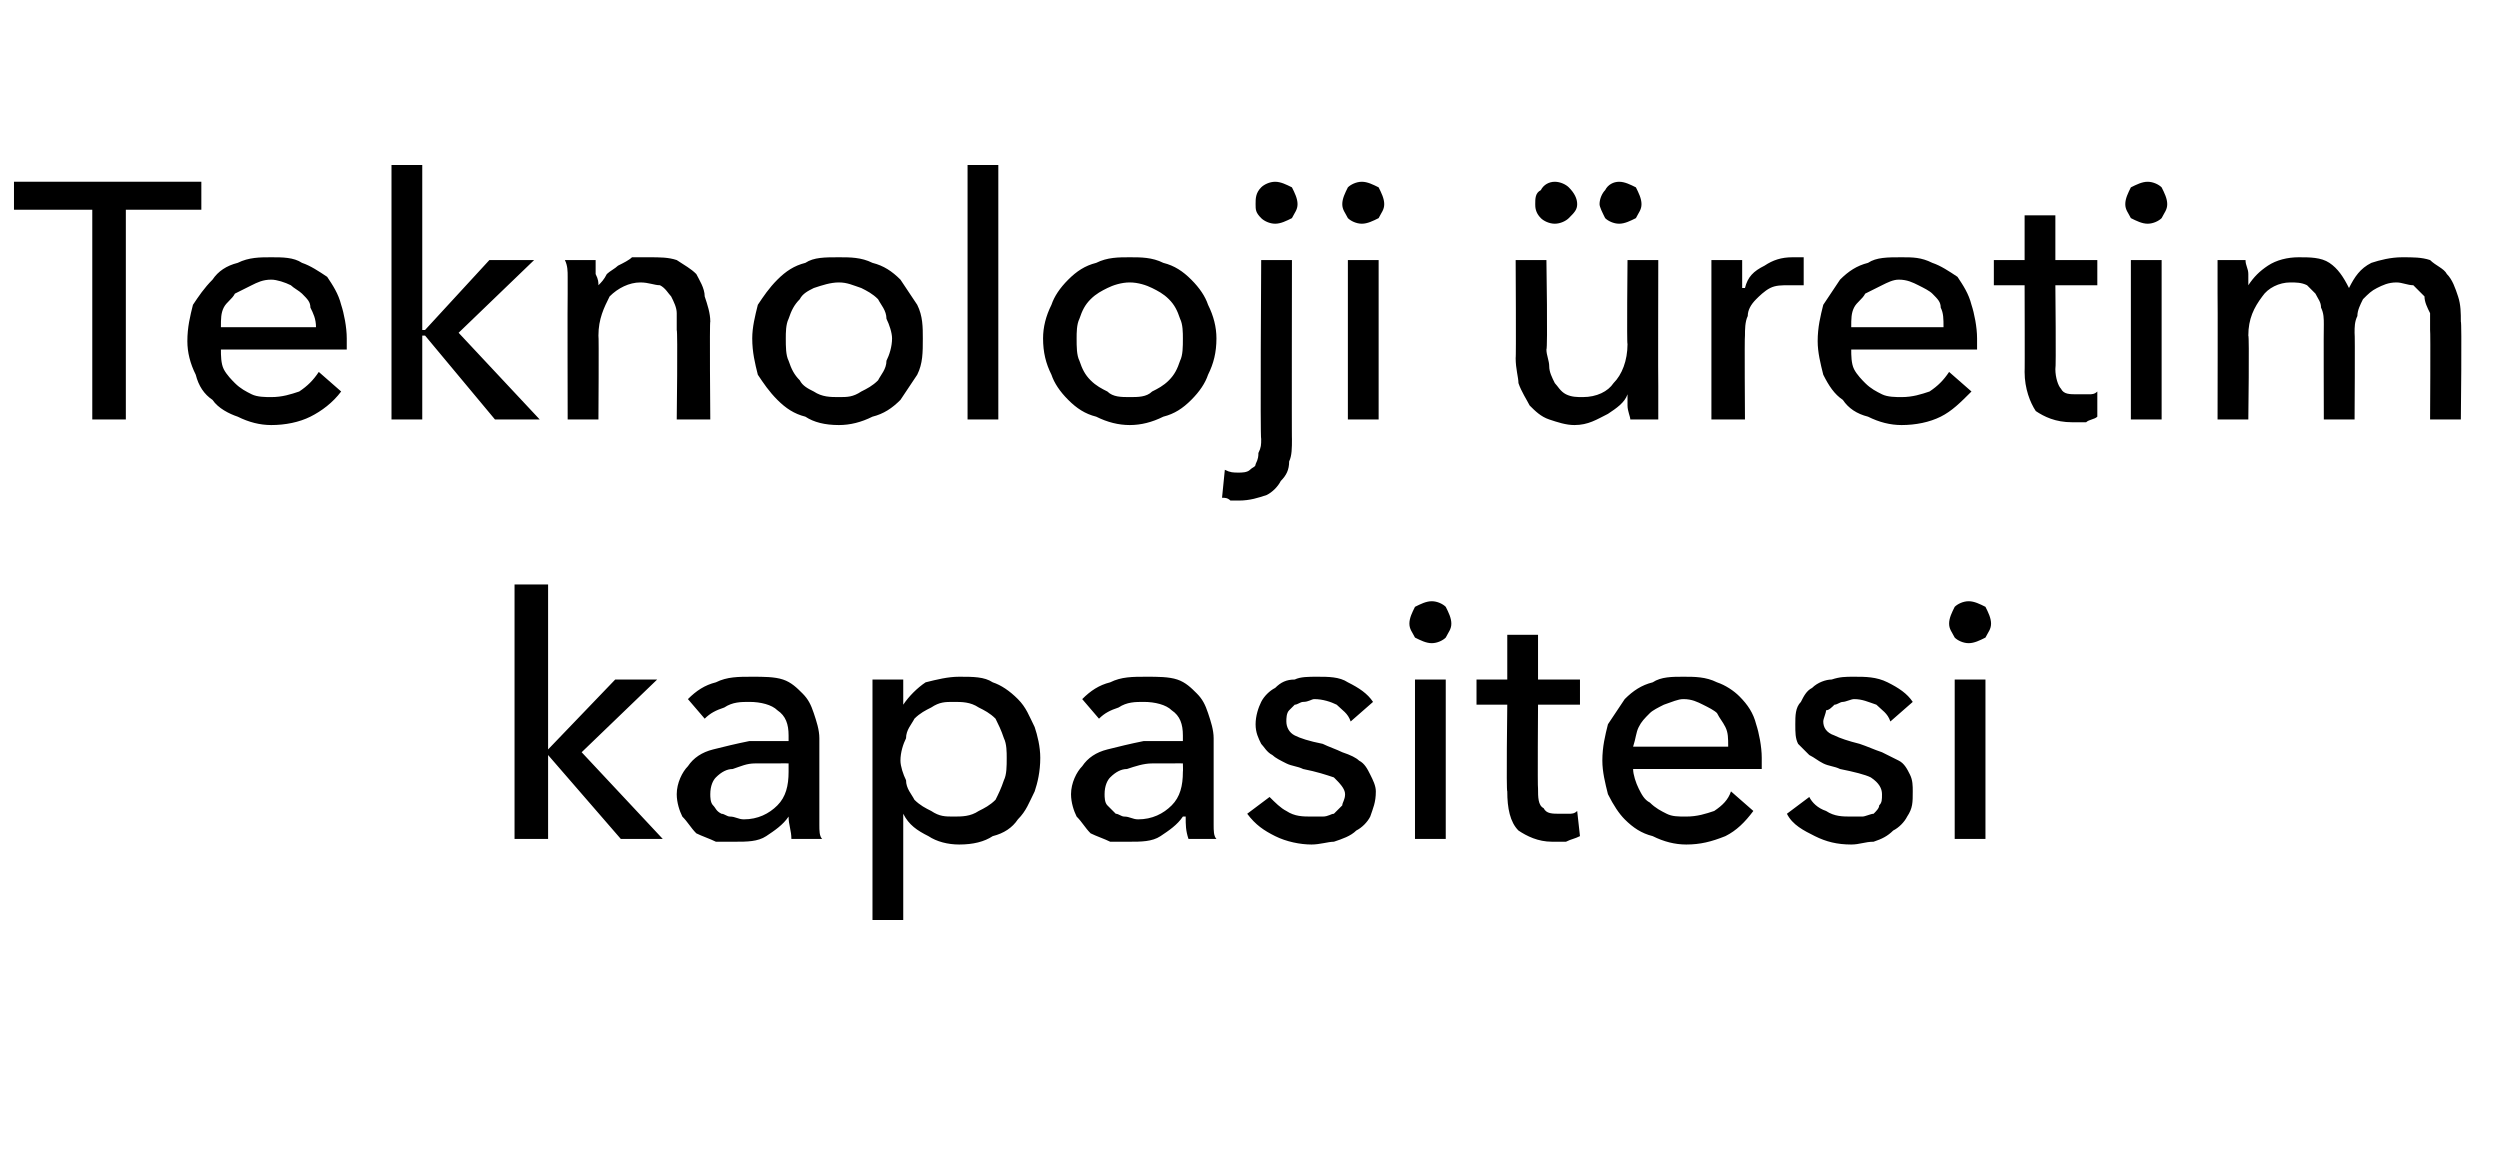 <?xml version="1.0" standalone="no"?><!DOCTYPE svg PUBLIC "-//W3C//DTD SVG 1.1//EN" "http://www.w3.org/Graphics/SVG/1.1/DTD/svg11.dtd"><svg xmlns="http://www.w3.org/2000/svg" version="1.1" width="89.4px" height="41.4px" viewBox="0 -3 89.4 41.4" style="top:-3px">  <desc>Teknoloji üretim kapasitesi</desc>  <defs/>  <g id="Polygon303334">    <path d="M 19.6 23.8 L 19.6 23.8 L 22 21.3 L 23.5 21.3 L 20.8 23.9 L 23.7 27 L 22.2 27 L 19.6 24 L 19.6 24 L 19.6 27 L 18.4 27 L 18.4 17.9 L 19.6 17.9 L 19.6 23.8 Z M 28.2 23.3 C 28.2 22.9 28.1 22.6 27.8 22.4 C 27.6 22.2 27.2 22.1 26.8 22.1 C 26.5 22.1 26.2 22.1 25.9 22.3 C 25.6 22.4 25.4 22.5 25.2 22.7 C 25.2 22.7 24.6 22 24.6 22 C 24.9 21.7 25.2 21.5 25.6 21.4 C 26 21.2 26.4 21.2 26.9 21.2 C 27.3 21.2 27.7 21.2 28 21.3 C 28.3 21.4 28.5 21.6 28.7 21.8 C 28.9 22 29 22.2 29.1 22.5 C 29.2 22.8 29.3 23.1 29.3 23.4 C 29.3 23.4 29.3 25.9 29.3 25.9 C 29.3 26.1 29.3 26.3 29.3 26.5 C 29.3 26.7 29.3 26.9 29.4 27 C 29.4 27 28.3 27 28.3 27 C 28.3 26.7 28.2 26.5 28.2 26.2 C 28.2 26.2 28.2 26.2 28.2 26.2 C 28 26.5 27.7 26.7 27.4 26.9 C 27.1 27.1 26.7 27.1 26.3 27.1 C 26.1 27.1 25.8 27.1 25.6 27.1 C 25.4 27 25.1 26.9 24.9 26.8 C 24.7 26.6 24.6 26.4 24.4 26.2 C 24.3 26 24.2 25.7 24.2 25.4 C 24.2 25 24.4 24.6 24.6 24.4 C 24.8 24.1 25.1 23.9 25.5 23.8 C 25.9 23.7 26.3 23.6 26.8 23.5 C 27.2 23.5 27.7 23.5 28.2 23.5 C 28.2 23.5 28.2 23.3 28.2 23.3 Z M 27.9 24.3 C 27.6 24.3 27.3 24.3 27 24.3 C 26.7 24.3 26.5 24.4 26.2 24.5 C 26 24.5 25.8 24.6 25.6 24.8 C 25.5 24.9 25.4 25.1 25.4 25.4 C 25.4 25.5 25.4 25.7 25.5 25.8 C 25.6 25.9 25.6 26 25.8 26.1 C 25.9 26.1 26 26.2 26.1 26.2 C 26.3 26.2 26.4 26.3 26.6 26.3 C 27.1 26.3 27.5 26.1 27.8 25.8 C 28.1 25.5 28.2 25.1 28.2 24.6 C 28.2 24.59 28.2 24.3 28.2 24.3 C 28.2 24.3 27.92 24.29 27.9 24.3 Z M 32.3 29.9 L 31.2 29.9 L 31.2 21.3 L 32.3 21.3 L 32.3 22.2 C 32.3 22.2 32.3 22.2 32.3 22.2 C 32.5 21.9 32.8 21.6 33.1 21.4 C 33.5 21.3 33.9 21.2 34.3 21.2 C 34.8 21.2 35.2 21.2 35.5 21.4 C 35.8 21.5 36.1 21.7 36.4 22 C 36.7 22.3 36.8 22.6 37 23 C 37.1 23.3 37.2 23.7 37.2 24.1 C 37.2 24.6 37.1 25 37 25.3 C 36.8 25.7 36.7 26 36.4 26.3 C 36.2 26.6 35.9 26.8 35.5 26.9 C 35.2 27.1 34.8 27.2 34.3 27.2 C 33.9 27.2 33.5 27.1 33.2 26.9 C 32.8 26.7 32.5 26.5 32.3 26.1 C 32.32 26.15 32.3 26.1 32.3 26.1 L 32.3 29.9 Z M 36 24.1 C 36 23.9 36 23.6 35.9 23.4 C 35.8 23.1 35.7 22.9 35.6 22.7 C 35.4 22.5 35.2 22.4 35 22.3 C 34.7 22.1 34.4 22.1 34.1 22.1 C 33.8 22.1 33.6 22.1 33.3 22.3 C 33.1 22.4 32.9 22.5 32.7 22.7 C 32.6 22.9 32.4 23.1 32.4 23.4 C 32.3 23.6 32.2 23.9 32.2 24.2 C 32.2 24.4 32.3 24.7 32.4 24.9 C 32.4 25.2 32.6 25.4 32.7 25.6 C 32.9 25.8 33.1 25.9 33.3 26 C 33.6 26.2 33.8 26.2 34.1 26.2 C 34.4 26.2 34.7 26.2 35 26 C 35.2 25.9 35.4 25.8 35.6 25.6 C 35.7 25.4 35.8 25.2 35.9 24.9 C 36 24.7 36 24.4 36 24.1 Z M 42.3 23.3 C 42.3 22.9 42.2 22.6 41.9 22.4 C 41.7 22.2 41.3 22.1 40.9 22.1 C 40.6 22.1 40.3 22.1 40 22.3 C 39.7 22.4 39.5 22.5 39.3 22.7 C 39.3 22.7 38.7 22 38.7 22 C 39 21.7 39.3 21.5 39.7 21.4 C 40.1 21.2 40.5 21.2 41 21.2 C 41.4 21.2 41.8 21.2 42.1 21.3 C 42.4 21.4 42.6 21.6 42.8 21.8 C 43 22 43.1 22.2 43.2 22.5 C 43.3 22.8 43.4 23.1 43.4 23.4 C 43.4 23.4 43.4 25.9 43.4 25.9 C 43.4 26.1 43.4 26.3 43.4 26.5 C 43.4 26.7 43.4 26.9 43.5 27 C 43.5 27 42.5 27 42.5 27 C 42.4 26.7 42.4 26.5 42.4 26.2 C 42.4 26.2 42.3 26.2 42.3 26.2 C 42.1 26.5 41.8 26.7 41.5 26.9 C 41.2 27.1 40.8 27.1 40.4 27.1 C 40.2 27.1 40 27.1 39.7 27.1 C 39.5 27 39.2 26.9 39 26.8 C 38.8 26.6 38.7 26.4 38.5 26.2 C 38.4 26 38.3 25.7 38.3 25.4 C 38.3 25 38.5 24.6 38.7 24.4 C 38.9 24.1 39.2 23.9 39.6 23.8 C 40 23.7 40.4 23.6 40.9 23.5 C 41.4 23.5 41.8 23.5 42.3 23.5 C 42.3 23.5 42.3 23.3 42.3 23.3 Z M 42 24.3 C 41.8 24.3 41.5 24.3 41.2 24.3 C 40.9 24.3 40.6 24.4 40.3 24.5 C 40.1 24.5 39.9 24.6 39.7 24.8 C 39.6 24.9 39.5 25.1 39.5 25.4 C 39.5 25.5 39.5 25.7 39.6 25.8 C 39.7 25.9 39.8 26 39.9 26.1 C 40 26.1 40.1 26.2 40.2 26.2 C 40.4 26.2 40.5 26.3 40.7 26.3 C 41.2 26.3 41.6 26.1 41.9 25.8 C 42.2 25.5 42.3 25.1 42.3 24.6 C 42.31 24.59 42.3 24.3 42.3 24.3 C 42.3 24.3 42.03 24.29 42 24.3 Z M 48.3 22.8 C 48.2 22.5 48 22.4 47.8 22.2 C 47.6 22.1 47.3 22 47 22 C 46.9 22 46.8 22.1 46.6 22.1 C 46.5 22.1 46.4 22.2 46.3 22.2 C 46.2 22.3 46.1 22.4 46.1 22.4 C 46 22.5 46 22.7 46 22.8 C 46 23 46.1 23.2 46.3 23.3 C 46.5 23.4 46.8 23.5 47.3 23.6 C 47.5 23.7 47.8 23.8 48 23.9 C 48.3 24 48.5 24.1 48.6 24.2 C 48.8 24.3 48.9 24.5 49 24.7 C 49.1 24.9 49.2 25.1 49.2 25.3 C 49.2 25.7 49.1 25.9 49 26.2 C 48.9 26.4 48.7 26.6 48.5 26.7 C 48.3 26.9 48 27 47.7 27.1 C 47.5 27.1 47.2 27.2 46.9 27.2 C 46.5 27.2 46 27.1 45.6 26.9 C 45.2 26.7 44.9 26.5 44.6 26.1 C 44.6 26.1 45.4 25.5 45.4 25.5 C 45.6 25.7 45.8 25.9 46 26 C 46.3 26.2 46.6 26.2 46.9 26.2 C 47.1 26.2 47.2 26.2 47.3 26.2 C 47.5 26.2 47.6 26.1 47.7 26.1 C 47.8 26 47.9 25.9 48 25.8 C 48 25.7 48.1 25.6 48.1 25.4 C 48.1 25.2 47.9 25 47.7 24.8 C 47.4 24.7 47.1 24.6 46.6 24.5 C 46.4 24.4 46.2 24.4 46 24.3 C 45.8 24.2 45.6 24.1 45.5 24 C 45.3 23.9 45.2 23.7 45.1 23.6 C 45 23.4 44.9 23.2 44.9 22.9 C 44.9 22.6 45 22.3 45.1 22.1 C 45.2 21.9 45.4 21.7 45.6 21.6 C 45.8 21.4 46 21.3 46.3 21.3 C 46.5 21.2 46.8 21.2 47.1 21.2 C 47.5 21.2 47.9 21.2 48.2 21.4 C 48.6 21.6 48.9 21.8 49.1 22.1 C 49.1 22.1 48.3 22.8 48.3 22.8 Z M 51.7 27 L 50.6 27 L 50.6 21.3 L 51.7 21.3 L 51.7 27 Z M 51.9 19.3 C 51.9 19.5 51.8 19.6 51.7 19.8 C 51.6 19.9 51.4 20 51.2 20 C 51 20 50.8 19.9 50.6 19.8 C 50.5 19.6 50.4 19.5 50.4 19.3 C 50.4 19.1 50.5 18.9 50.6 18.7 C 50.8 18.6 51 18.5 51.2 18.5 C 51.4 18.5 51.6 18.6 51.7 18.7 C 51.8 18.9 51.9 19.1 51.9 19.3 Z M 56.5 22.2 L 55 22.2 C 55 22.2 54.98 25.19 55 25.2 C 55 25.5 55 25.8 55.2 25.9 C 55.3 26.1 55.5 26.1 55.8 26.1 C 55.9 26.1 56 26.1 56.1 26.1 C 56.2 26.1 56.3 26.1 56.4 26 C 56.4 26 56.5 26.9 56.5 26.9 C 56.3 27 56.2 27 56 27.1 C 55.9 27.1 55.7 27.1 55.5 27.1 C 55 27.1 54.6 26.9 54.3 26.7 C 54 26.4 53.9 25.9 53.9 25.3 C 53.86 25.32 53.9 22.2 53.9 22.2 L 52.8 22.2 L 52.8 21.3 L 53.9 21.3 L 53.9 19.7 L 55 19.7 L 55 21.3 L 56.5 21.3 L 56.5 22.2 Z M 61.8 23.7 C 61.8 23.4 61.8 23.2 61.7 23 C 61.6 22.8 61.5 22.7 61.4 22.5 C 61.3 22.4 61.1 22.3 60.9 22.2 C 60.7 22.1 60.5 22 60.2 22 C 60 22 59.8 22.1 59.5 22.2 C 59.3 22.3 59.1 22.4 59 22.5 C 58.8 22.7 58.7 22.8 58.6 23 C 58.5 23.2 58.5 23.4 58.4 23.7 C 58.4 23.7 61.8 23.7 61.8 23.7 Z M 63 24.1 C 63 24.2 63 24.2 63 24.3 C 63 24.4 63 24.4 63 24.5 C 63 24.5 58.4 24.5 58.4 24.5 C 58.4 24.7 58.5 25 58.6 25.2 C 58.7 25.4 58.8 25.6 59 25.7 C 59.2 25.9 59.4 26 59.6 26.1 C 59.8 26.2 60 26.2 60.3 26.2 C 60.7 26.2 61 26.1 61.3 26 C 61.6 25.8 61.8 25.6 61.9 25.3 C 61.9 25.3 62.7 26 62.7 26 C 62.4 26.4 62.1 26.7 61.7 26.9 C 61.2 27.1 60.8 27.2 60.3 27.2 C 59.9 27.2 59.5 27.1 59.1 26.9 C 58.7 26.8 58.4 26.6 58.1 26.3 C 57.9 26.1 57.7 25.8 57.5 25.4 C 57.4 25 57.3 24.6 57.3 24.2 C 57.3 23.7 57.4 23.3 57.5 22.9 C 57.7 22.6 57.9 22.3 58.1 22 C 58.4 21.7 58.7 21.5 59.1 21.4 C 59.4 21.2 59.8 21.2 60.2 21.2 C 60.6 21.2 61 21.2 61.4 21.4 C 61.7 21.5 62 21.7 62.2 21.9 C 62.5 22.2 62.7 22.5 62.8 22.9 C 62.9 23.2 63 23.7 63 24.1 Z M 67.6 22.8 C 67.5 22.5 67.3 22.4 67.1 22.2 C 66.8 22.1 66.6 22 66.3 22 C 66.2 22 66 22.1 65.9 22.1 C 65.8 22.1 65.7 22.2 65.6 22.2 C 65.5 22.3 65.4 22.4 65.3 22.4 C 65.3 22.5 65.2 22.7 65.2 22.8 C 65.2 23 65.3 23.2 65.6 23.3 C 65.8 23.4 66.1 23.5 66.5 23.6 C 66.8 23.7 67 23.8 67.3 23.9 C 67.5 24 67.7 24.1 67.9 24.2 C 68.1 24.3 68.2 24.5 68.3 24.7 C 68.4 24.9 68.4 25.1 68.4 25.3 C 68.4 25.7 68.4 25.9 68.2 26.2 C 68.1 26.4 67.9 26.6 67.7 26.7 C 67.5 26.9 67.3 27 67 27.1 C 66.7 27.1 66.5 27.2 66.2 27.2 C 65.7 27.2 65.3 27.1 64.9 26.9 C 64.5 26.7 64.1 26.5 63.9 26.1 C 63.9 26.1 64.7 25.5 64.7 25.5 C 64.8 25.7 65 25.9 65.3 26 C 65.6 26.2 65.9 26.2 66.2 26.2 C 66.3 26.2 66.5 26.2 66.6 26.2 C 66.7 26.2 66.9 26.1 67 26.1 C 67.1 26 67.2 25.9 67.2 25.8 C 67.3 25.7 67.3 25.6 67.3 25.4 C 67.3 25.2 67.2 25 66.9 24.8 C 66.7 24.7 66.3 24.6 65.8 24.5 C 65.6 24.4 65.4 24.4 65.2 24.3 C 65 24.2 64.9 24.1 64.7 24 C 64.6 23.9 64.4 23.7 64.3 23.6 C 64.2 23.4 64.2 23.2 64.2 22.9 C 64.2 22.6 64.2 22.3 64.4 22.1 C 64.5 21.9 64.6 21.7 64.8 21.6 C 65 21.4 65.3 21.3 65.5 21.3 C 65.8 21.2 66 21.2 66.3 21.2 C 66.7 21.2 67.1 21.2 67.5 21.4 C 67.9 21.6 68.2 21.8 68.4 22.1 C 68.4 22.1 67.6 22.8 67.6 22.8 Z M 71 27 L 69.9 27 L 69.9 21.3 L 71 21.3 L 71 27 Z M 71.2 19.3 C 71.2 19.5 71.1 19.6 71 19.8 C 70.8 19.9 70.6 20 70.4 20 C 70.2 20 70 19.9 69.9 19.8 C 69.8 19.6 69.7 19.5 69.7 19.3 C 69.7 19.1 69.8 18.9 69.9 18.7 C 70 18.6 70.2 18.5 70.4 18.5 C 70.6 18.5 70.8 18.6 71 18.7 C 71.1 18.9 71.2 19.1 71.2 19.3 Z " stroke="none" fill="#000"/>  </g>  <g id="Polygon303333">    <path d="M 4.5 12 L 3.3 12 L 3.3 4.5 L 0.5 4.5 L 0.5 3.5 L 7.2 3.5 L 7.2 4.5 L 4.5 4.5 L 4.5 12 Z M 11.3 8.7 C 11.3 8.4 11.2 8.2 11.1 8 C 11.1 7.8 11 7.7 10.8 7.5 C 10.7 7.4 10.5 7.3 10.4 7.2 C 10.2 7.1 9.9 7 9.7 7 C 9.4 7 9.2 7.1 9 7.2 C 8.8 7.3 8.6 7.4 8.4 7.5 C 8.3 7.7 8.1 7.8 8 8 C 7.9 8.2 7.9 8.4 7.9 8.7 C 7.9 8.7 11.3 8.7 11.3 8.7 Z M 12.4 9.1 C 12.4 9.2 12.4 9.2 12.4 9.3 C 12.4 9.4 12.4 9.4 12.4 9.5 C 12.4 9.5 7.9 9.5 7.9 9.5 C 7.9 9.7 7.9 10 8 10.2 C 8.1 10.4 8.3 10.6 8.4 10.7 C 8.6 10.9 8.8 11 9 11.1 C 9.2 11.2 9.5 11.2 9.7 11.2 C 10.1 11.2 10.4 11.1 10.7 11 C 11 10.8 11.2 10.6 11.4 10.3 C 11.4 10.3 12.2 11 12.2 11 C 11.9 11.4 11.5 11.7 11.1 11.9 C 10.7 12.1 10.2 12.2 9.7 12.2 C 9.3 12.2 8.9 12.1 8.5 11.9 C 8.2 11.8 7.8 11.6 7.6 11.3 C 7.3 11.1 7.1 10.8 7 10.4 C 6.8 10 6.7 9.6 6.7 9.2 C 6.7 8.7 6.8 8.3 6.9 7.9 C 7.1 7.6 7.3 7.3 7.6 7 C 7.8 6.7 8.1 6.5 8.5 6.4 C 8.9 6.2 9.3 6.2 9.7 6.2 C 10.1 6.2 10.5 6.2 10.8 6.4 C 11.1 6.5 11.4 6.7 11.7 6.9 C 11.9 7.2 12.1 7.5 12.2 7.9 C 12.3 8.2 12.4 8.7 12.4 9.1 Z M 15.1 8.8 L 15.2 8.8 L 17.5 6.3 L 19.1 6.3 L 16.4 8.9 L 19.3 12 L 17.7 12 L 15.2 9 L 15.1 9 L 15.1 12 L 14 12 L 14 2.9 L 15.1 2.9 L 15.1 8.8 Z M 21.3 6.3 C 21.3 6.5 21.3 6.6 21.3 6.8 C 21.4 7 21.4 7.1 21.4 7.2 C 21.4 7.2 21.4 7.2 21.4 7.2 C 21.5 7.1 21.6 7 21.7 6.8 C 21.8 6.7 22 6.6 22.1 6.5 C 22.3 6.4 22.5 6.3 22.6 6.2 C 22.8 6.2 23 6.2 23.2 6.2 C 23.6 6.2 23.9 6.2 24.2 6.3 C 24.5 6.5 24.7 6.6 24.9 6.8 C 25 7 25.2 7.3 25.2 7.6 C 25.3 7.9 25.4 8.2 25.4 8.5 C 25.37 8.47 25.4 12 25.4 12 L 24.2 12 C 24.2 12 24.24 8.84 24.2 8.8 C 24.2 8.6 24.2 8.4 24.2 8.2 C 24.2 8 24.1 7.8 24 7.6 C 23.9 7.5 23.8 7.3 23.6 7.2 C 23.4 7.2 23.2 7.1 22.9 7.1 C 22.5 7.1 22.1 7.3 21.8 7.6 C 21.6 8 21.4 8.4 21.4 9 C 21.42 8.98 21.4 12 21.4 12 L 20.3 12 C 20.3 12 20.29 7.54 20.3 7.5 C 20.3 7.4 20.3 7.2 20.3 6.9 C 20.3 6.7 20.3 6.5 20.2 6.3 C 20.2 6.3 21.3 6.3 21.3 6.3 Z M 33 9.1 C 33 9.6 33 10 32.8 10.4 C 32.6 10.7 32.4 11 32.2 11.3 C 31.9 11.6 31.6 11.8 31.2 11.9 C 30.8 12.1 30.4 12.2 30 12.2 C 29.5 12.2 29.1 12.1 28.8 11.9 C 28.4 11.8 28.1 11.6 27.8 11.3 C 27.5 11 27.3 10.7 27.1 10.4 C 27 10 26.9 9.6 26.9 9.1 C 26.9 8.7 27 8.3 27.1 7.9 C 27.3 7.6 27.5 7.3 27.8 7 C 28.1 6.7 28.4 6.5 28.8 6.4 C 29.1 6.2 29.5 6.2 30 6.2 C 30.4 6.2 30.8 6.2 31.2 6.4 C 31.6 6.5 31.9 6.7 32.2 7 C 32.4 7.3 32.6 7.6 32.8 7.9 C 33 8.3 33 8.7 33 9.1 Z M 31.9 9.1 C 31.9 8.9 31.8 8.6 31.7 8.4 C 31.7 8.1 31.5 7.9 31.4 7.7 C 31.2 7.5 31 7.4 30.8 7.3 C 30.5 7.2 30.3 7.1 30 7.1 C 29.7 7.1 29.4 7.2 29.1 7.3 C 28.9 7.4 28.7 7.5 28.6 7.7 C 28.4 7.9 28.3 8.1 28.2 8.4 C 28.1 8.6 28.1 8.9 28.1 9.1 C 28.1 9.4 28.1 9.7 28.2 9.9 C 28.3 10.2 28.4 10.4 28.6 10.6 C 28.7 10.8 28.9 10.9 29.1 11 C 29.4 11.2 29.7 11.2 30 11.2 C 30.3 11.2 30.5 11.2 30.8 11 C 31 10.9 31.2 10.8 31.4 10.6 C 31.5 10.4 31.7 10.2 31.7 9.9 C 31.8 9.7 31.9 9.4 31.9 9.1 Z M 35.7 12 L 34.6 12 L 34.6 2.9 L 35.7 2.9 L 35.7 12 Z M 43.5 9.1 C 43.5 9.6 43.4 10 43.2 10.4 C 43.1 10.7 42.9 11 42.6 11.3 C 42.3 11.6 42 11.8 41.6 11.9 C 41.2 12.1 40.8 12.2 40.4 12.2 C 40 12.2 39.6 12.1 39.2 11.9 C 38.8 11.8 38.5 11.6 38.2 11.3 C 37.9 11 37.7 10.7 37.6 10.4 C 37.4 10 37.3 9.6 37.3 9.1 C 37.3 8.7 37.4 8.3 37.6 7.9 C 37.7 7.6 37.9 7.3 38.2 7 C 38.5 6.7 38.8 6.5 39.2 6.4 C 39.6 6.2 40 6.2 40.4 6.2 C 40.8 6.2 41.2 6.2 41.6 6.4 C 42 6.5 42.3 6.7 42.6 7 C 42.9 7.3 43.1 7.6 43.2 7.9 C 43.4 8.3 43.5 8.7 43.5 9.1 Z M 42.3 9.1 C 42.3 8.9 42.3 8.6 42.2 8.4 C 42.1 8.1 42 7.9 41.8 7.7 C 41.6 7.5 41.4 7.4 41.2 7.3 C 41 7.2 40.7 7.1 40.4 7.1 C 40.1 7.1 39.8 7.2 39.6 7.3 C 39.4 7.4 39.2 7.5 39 7.7 C 38.8 7.9 38.7 8.1 38.6 8.4 C 38.5 8.6 38.5 8.9 38.5 9.1 C 38.5 9.4 38.5 9.7 38.6 9.9 C 38.7 10.2 38.8 10.4 39 10.6 C 39.2 10.8 39.4 10.9 39.6 11 C 39.8 11.2 40.1 11.2 40.4 11.2 C 40.7 11.2 41 11.2 41.2 11 C 41.4 10.9 41.6 10.8 41.8 10.6 C 42 10.4 42.1 10.2 42.2 9.9 C 42.3 9.7 42.3 9.4 42.3 9.1 Z M 43.8 13.8 C 44 13.9 44.1 13.9 44.3 13.9 C 44.4 13.9 44.6 13.9 44.7 13.8 C 44.8 13.7 44.9 13.7 44.9 13.6 C 45 13.4 45 13.3 45 13.2 C 45.1 13 45.1 12.9 45.1 12.7 C 45.06 12.7 45.1 6.3 45.1 6.3 L 46.2 6.3 C 46.2 6.3 46.19 12.73 46.2 12.7 C 46.2 13 46.2 13.3 46.1 13.5 C 46.1 13.8 46 14 45.8 14.2 C 45.7 14.4 45.5 14.6 45.3 14.7 C 45 14.8 44.7 14.9 44.3 14.9 C 44.2 14.9 44.1 14.9 44 14.9 C 43.9 14.8 43.8 14.8 43.7 14.8 C 43.7 14.8 43.8 13.8 43.8 13.8 Z M 46.4 4.3 C 46.4 4.5 46.3 4.6 46.2 4.8 C 46 4.9 45.8 5 45.6 5 C 45.4 5 45.2 4.9 45.1 4.8 C 44.9 4.6 44.9 4.5 44.9 4.3 C 44.9 4.1 44.9 3.9 45.1 3.7 C 45.2 3.6 45.4 3.5 45.6 3.5 C 45.8 3.5 46 3.6 46.2 3.7 C 46.3 3.9 46.4 4.1 46.4 4.3 Z M 49.3 12 L 48.2 12 L 48.2 6.3 L 49.3 6.3 L 49.3 12 Z M 49.5 4.3 C 49.5 4.5 49.4 4.6 49.3 4.8 C 49.1 4.9 48.9 5 48.7 5 C 48.5 5 48.3 4.9 48.2 4.8 C 48.1 4.6 48 4.5 48 4.3 C 48 4.1 48.1 3.9 48.2 3.7 C 48.3 3.6 48.5 3.5 48.7 3.5 C 48.9 3.5 49.1 3.6 49.3 3.7 C 49.4 3.9 49.5 4.1 49.5 4.3 Z M 58.3 12 C 58.3 11.9 58.2 11.7 58.2 11.5 C 58.2 11.3 58.2 11.2 58.2 11.1 C 58.2 11.1 58.2 11.1 58.2 11.1 C 58.1 11.4 57.8 11.6 57.5 11.8 C 57.1 12 56.8 12.2 56.3 12.2 C 56 12.2 55.7 12.1 55.4 12 C 55.1 11.9 54.9 11.7 54.7 11.5 C 54.6 11.3 54.4 11 54.3 10.7 C 54.3 10.5 54.2 10.2 54.2 9.8 C 54.22 9.84 54.2 6.3 54.2 6.3 L 55.3 6.3 C 55.3 6.3 55.35 9.46 55.3 9.5 C 55.3 9.7 55.4 9.9 55.4 10.1 C 55.4 10.3 55.5 10.5 55.6 10.7 C 55.7 10.8 55.8 11 56 11.1 C 56.2 11.2 56.4 11.2 56.6 11.2 C 57.1 11.2 57.5 11 57.7 10.7 C 58 10.4 58.2 9.9 58.2 9.3 C 58.17 9.34 58.2 6.3 58.2 6.3 L 59.3 6.3 C 59.3 6.3 59.29 10.78 59.3 10.8 C 59.3 10.9 59.3 11.1 59.3 11.4 C 59.3 11.6 59.3 11.8 59.3 12 C 59.3 12 58.3 12 58.3 12 Z M 54.9 4.3 C 54.9 4.1 54.9 3.9 55.1 3.8 C 55.2 3.6 55.4 3.5 55.6 3.5 C 55.8 3.5 56 3.6 56.1 3.7 C 56.3 3.9 56.4 4.1 56.4 4.3 C 56.4 4.5 56.3 4.6 56.1 4.8 C 56 4.9 55.8 5 55.6 5 C 55.4 5 55.2 4.9 55.1 4.8 C 54.9 4.6 54.9 4.4 54.9 4.3 Z M 57.2 4.3 C 57.2 4.1 57.3 3.9 57.4 3.8 C 57.5 3.6 57.7 3.5 57.9 3.5 C 58.1 3.5 58.3 3.6 58.5 3.7 C 58.6 3.9 58.7 4.1 58.7 4.3 C 58.7 4.5 58.6 4.6 58.5 4.8 C 58.3 4.9 58.1 5 57.9 5 C 57.7 5 57.5 4.9 57.4 4.8 C 57.3 4.6 57.2 4.4 57.2 4.3 Z M 61.2 7.5 C 61.2 7.4 61.2 7.2 61.2 6.9 C 61.2 6.7 61.2 6.5 61.2 6.3 C 61.2 6.3 62.3 6.3 62.3 6.3 C 62.3 6.5 62.3 6.6 62.3 6.8 C 62.3 7 62.3 7.2 62.3 7.3 C 62.3 7.3 62.4 7.3 62.4 7.3 C 62.5 6.9 62.7 6.7 63.1 6.5 C 63.4 6.3 63.7 6.2 64.1 6.2 C 64.3 6.2 64.4 6.2 64.5 6.2 C 64.5 6.2 64.5 7.2 64.5 7.2 C 64.3 7.2 64.2 7.2 64 7.2 C 63.7 7.2 63.5 7.2 63.3 7.3 C 63.1 7.4 62.9 7.6 62.8 7.7 C 62.6 7.9 62.5 8.1 62.5 8.3 C 62.4 8.5 62.4 8.8 62.4 9 C 62.38 9.01 62.4 12 62.4 12 L 61.2 12 L 61.2 7.5 C 61.2 7.5 61.25 7.54 61.2 7.5 Z M 69.5 8.7 C 69.5 8.4 69.5 8.2 69.4 8 C 69.4 7.8 69.3 7.7 69.1 7.5 C 69 7.4 68.8 7.3 68.6 7.2 C 68.4 7.1 68.2 7 67.9 7 C 67.7 7 67.5 7.1 67.3 7.2 C 67.1 7.3 66.9 7.4 66.7 7.5 C 66.6 7.7 66.4 7.8 66.3 8 C 66.2 8.2 66.2 8.4 66.2 8.7 C 66.2 8.7 69.5 8.7 69.5 8.7 Z M 70.7 9.1 C 70.7 9.2 70.7 9.2 70.7 9.3 C 70.7 9.4 70.7 9.4 70.7 9.5 C 70.7 9.5 66.2 9.5 66.2 9.5 C 66.2 9.7 66.2 10 66.3 10.2 C 66.4 10.4 66.6 10.6 66.7 10.7 C 66.9 10.9 67.1 11 67.3 11.1 C 67.5 11.2 67.8 11.2 68 11.2 C 68.4 11.2 68.7 11.1 69 11 C 69.3 10.8 69.5 10.6 69.7 10.3 C 69.7 10.3 70.5 11 70.5 11 C 70.1 11.4 69.8 11.7 69.4 11.9 C 69 12.1 68.5 12.2 68 12.2 C 67.6 12.2 67.2 12.1 66.8 11.9 C 66.4 11.8 66.1 11.6 65.9 11.3 C 65.6 11.1 65.4 10.8 65.2 10.4 C 65.1 10 65 9.6 65 9.2 C 65 8.7 65.1 8.3 65.2 7.9 C 65.4 7.6 65.6 7.3 65.8 7 C 66.1 6.7 66.4 6.5 66.8 6.4 C 67.1 6.2 67.5 6.2 68 6.2 C 68.4 6.2 68.7 6.2 69.1 6.4 C 69.4 6.5 69.7 6.7 70 6.9 C 70.2 7.2 70.4 7.5 70.5 7.9 C 70.6 8.2 70.7 8.7 70.7 9.1 Z M 75 7.2 L 73.5 7.2 C 73.5 7.2 73.53 10.19 73.5 10.2 C 73.5 10.5 73.6 10.8 73.7 10.9 C 73.8 11.1 74 11.1 74.3 11.1 C 74.4 11.1 74.5 11.1 74.7 11.1 C 74.8 11.1 74.9 11.1 75 11 C 75 11 75 11.9 75 11.9 C 74.9 12 74.7 12 74.6 12.1 C 74.4 12.1 74.2 12.1 74.1 12.1 C 73.5 12.1 73.1 11.9 72.8 11.7 C 72.6 11.4 72.4 10.9 72.4 10.3 C 72.41 10.32 72.4 7.2 72.4 7.2 L 71.3 7.2 L 71.3 6.3 L 72.4 6.3 L 72.4 4.7 L 73.5 4.7 L 73.5 6.3 L 75 6.3 L 75 7.2 Z M 77.3 12 L 76.2 12 L 76.2 6.3 L 77.3 6.3 L 77.3 12 Z M 77.5 4.3 C 77.5 4.5 77.4 4.6 77.3 4.8 C 77.2 4.9 77 5 76.8 5 C 76.6 5 76.4 4.9 76.2 4.8 C 76.1 4.6 76 4.5 76 4.3 C 76 4.1 76.1 3.9 76.2 3.7 C 76.4 3.6 76.6 3.5 76.8 3.5 C 77 3.5 77.2 3.6 77.3 3.7 C 77.4 3.9 77.5 4.1 77.5 4.3 Z M 80.4 7.2 C 80.6 6.9 80.8 6.7 81.1 6.5 C 81.4 6.3 81.8 6.2 82.2 6.2 C 82.6 6.2 83 6.2 83.3 6.4 C 83.6 6.6 83.8 6.9 84 7.3 C 84.2 6.9 84.4 6.6 84.8 6.4 C 85.1 6.3 85.5 6.2 85.9 6.2 C 86.3 6.2 86.6 6.2 86.9 6.3 C 87.1 6.5 87.4 6.6 87.5 6.8 C 87.7 7 87.8 7.3 87.9 7.6 C 88 7.9 88 8.2 88 8.5 C 88.04 8.47 88 12 88 12 L 86.9 12 C 86.9 12 86.92 8.84 86.9 8.8 C 86.9 8.6 86.9 8.4 86.9 8.2 C 86.8 8 86.7 7.8 86.7 7.6 C 86.6 7.5 86.4 7.3 86.3 7.2 C 86.1 7.2 85.9 7.1 85.7 7.1 C 85.4 7.1 85.2 7.2 85 7.3 C 84.8 7.4 84.7 7.5 84.5 7.7 C 84.4 7.9 84.3 8.1 84.3 8.3 C 84.2 8.5 84.2 8.7 84.2 8.9 C 84.22 8.93 84.2 12 84.2 12 L 83.1 12 C 83.1 12 83.09 8.62 83.1 8.6 C 83.1 8.4 83.1 8.2 83 8 C 83 7.8 82.9 7.7 82.8 7.5 C 82.7 7.4 82.6 7.3 82.5 7.2 C 82.3 7.1 82.1 7.1 81.9 7.1 C 81.5 7.1 81.1 7.3 80.9 7.6 C 80.6 8 80.4 8.4 80.4 9 C 80.44 8.98 80.4 12 80.4 12 L 79.3 12 C 79.3 12 79.31 7.54 79.3 7.5 C 79.3 7.4 79.3 7.2 79.3 6.9 C 79.3 6.7 79.3 6.5 79.3 6.3 C 79.3 6.3 80.3 6.3 80.3 6.3 C 80.3 6.5 80.4 6.6 80.4 6.8 C 80.4 7 80.4 7.1 80.4 7.2 C 80.38 7.25 80.4 7.2 80.4 7.2 C 80.4 7.2 80.41 7.25 80.4 7.2 Z " stroke="none" fill="#000"/>  </g></svg>